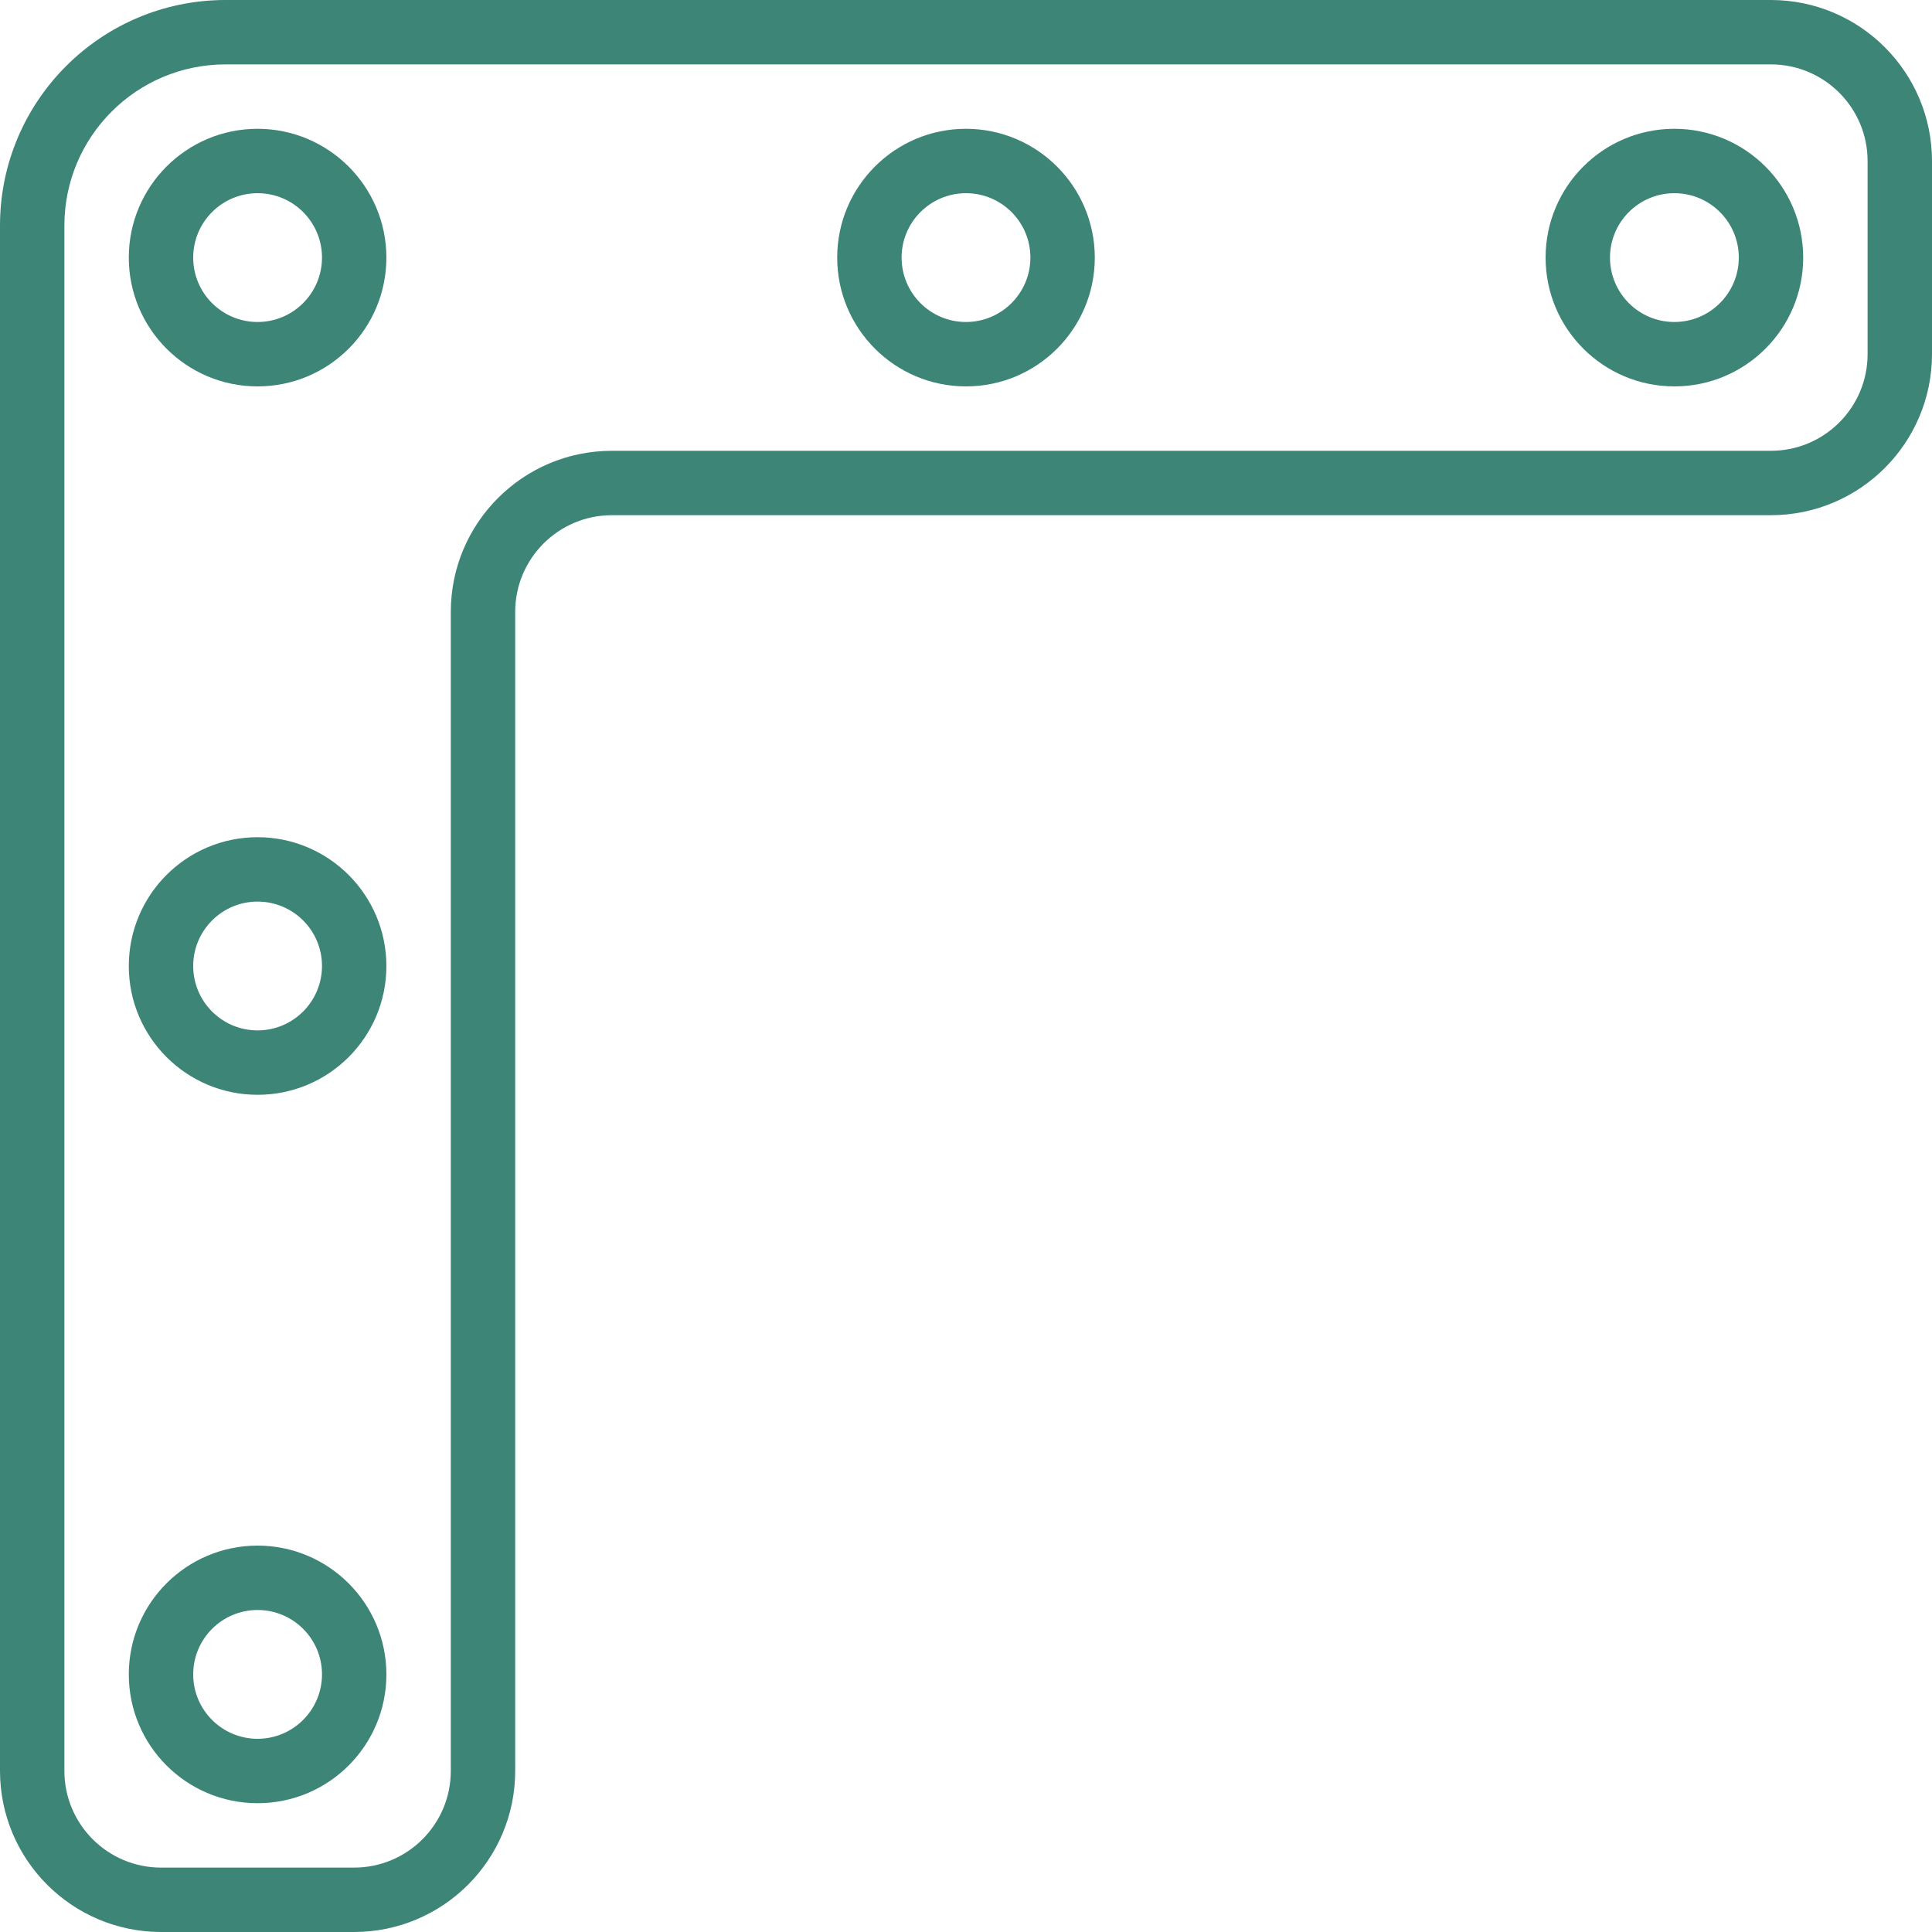 <?xml version="1.0" encoding="iso-8859-1"?>
<!-- Generator: Adobe Illustrator 19.0.0, SVG Export Plug-In . SVG Version: 6.00 Build 0)  -->
<svg version="1.1" id="Capa_1" xmlns="http://www.w3.org/2000/svg" xmlns:xlink="http://www.w3.org/1999/xlink" x="0px" y="0px"
	 viewBox="0 0 512 512" style="enable-background:new 0 0 512 512;" xml:space="preserve" fill="#3d8577">
<g>
	<g>
		<g>
			<path d="M469.333,0h-409.6C26.759,0.037,0.037,26.759,0,59.733v409.6C0.028,492.886,19.114,511.972,42.667,512h51.2
				c23.553-0.028,42.639-19.114,42.667-42.667v-307.2c0.015-14.132,11.468-25.585,25.6-25.6h307.2
				c23.553-0.028,42.639-19.114,42.667-42.667v-51.2C511.972,19.114,492.886,0.028,469.333,0z M494.933,93.867
				c-0.015,14.132-11.468,25.585-25.6,25.6h-307.2c-23.553,0.028-42.639,19.114-42.667,42.667v307.2
				c-0.015,14.132-11.468,25.585-25.6,25.6h-51.2c-14.132-0.015-25.585-11.468-25.6-25.6v-409.6
				c0.028-23.553,19.114-42.639,42.667-42.667h409.6c14.132,0.015,25.585,11.468,25.6,25.6V93.867z"/>
			<path d="M443.733,34.133c-18.851,0-34.133,15.282-34.133,34.133s15.282,34.133,34.133,34.133
				c18.851,0,34.133-15.282,34.133-34.133C477.847,49.424,462.576,34.153,443.733,34.133z M443.733,85.333
				c-9.426,0-17.067-7.641-17.067-17.067S434.308,51.2,443.733,51.2S460.8,58.841,460.8,68.267
				C460.789,77.688,453.155,85.323,443.733,85.333z"/>
			<path d="M68.267,34.133c-18.851,0-34.133,15.282-34.133,34.133S49.415,102.4,68.267,102.4S102.4,87.118,102.4,68.267
				C102.378,49.424,87.109,34.155,68.267,34.133z M68.267,85.333c-9.426,0-17.067-7.641-17.067-17.067S58.841,51.2,68.267,51.2
				s17.067,7.641,17.067,17.067C85.324,77.688,77.688,85.324,68.267,85.333z"/>
			<path d="M68.267,221.867c-18.851,0-34.133,15.282-34.133,34.133c0,18.851,15.282,34.133,34.133,34.133S102.4,274.851,102.4,256
				C102.378,237.158,87.109,221.888,68.267,221.867z M68.267,273.067c-9.426,0-17.067-7.641-17.067-17.067
				s7.641-17.067,17.067-17.067S85.333,246.574,85.333,256C85.324,265.422,77.688,273.057,68.267,273.067z"/>
			<path d="M68.267,409.6c-18.851,0-34.133,15.282-34.133,34.133c0,18.851,15.282,34.133,34.133,34.133s34.133-15.282,34.133-34.133
				C102.378,424.891,87.109,409.622,68.267,409.6z M68.267,460.8c-9.426,0-17.067-7.641-17.067-17.067s7.641-17.067,17.067-17.067
				s17.067,7.641,17.067,17.067C85.324,453.155,77.688,460.791,68.267,460.8z"/>
			<path d="M256,34.133c-18.851,0-34.133,15.282-34.133,34.133S237.149,102.4,256,102.4c18.851,0,34.133-15.282,34.133-34.133
				C290.112,49.424,274.842,34.155,256,34.133z M256,85.333c-9.426,0-17.067-7.641-17.067-17.067S246.574,51.2,256,51.2
				s17.067,7.641,17.067,17.067C273.057,77.688,265.422,85.324,256,85.333z"/>
		</g>
	</g>
</g>
<g>
</g>
<g>
</g>
<g>
</g>
<g>
</g>
<g>
</g>
<g>
</g>
<g>
</g>
<g>
</g>
<g>
</g>
<g>
</g>
<g>
</g>
<g>
</g>
<g>
</g>
<g>
</g>
<g>
</g>
</svg>
